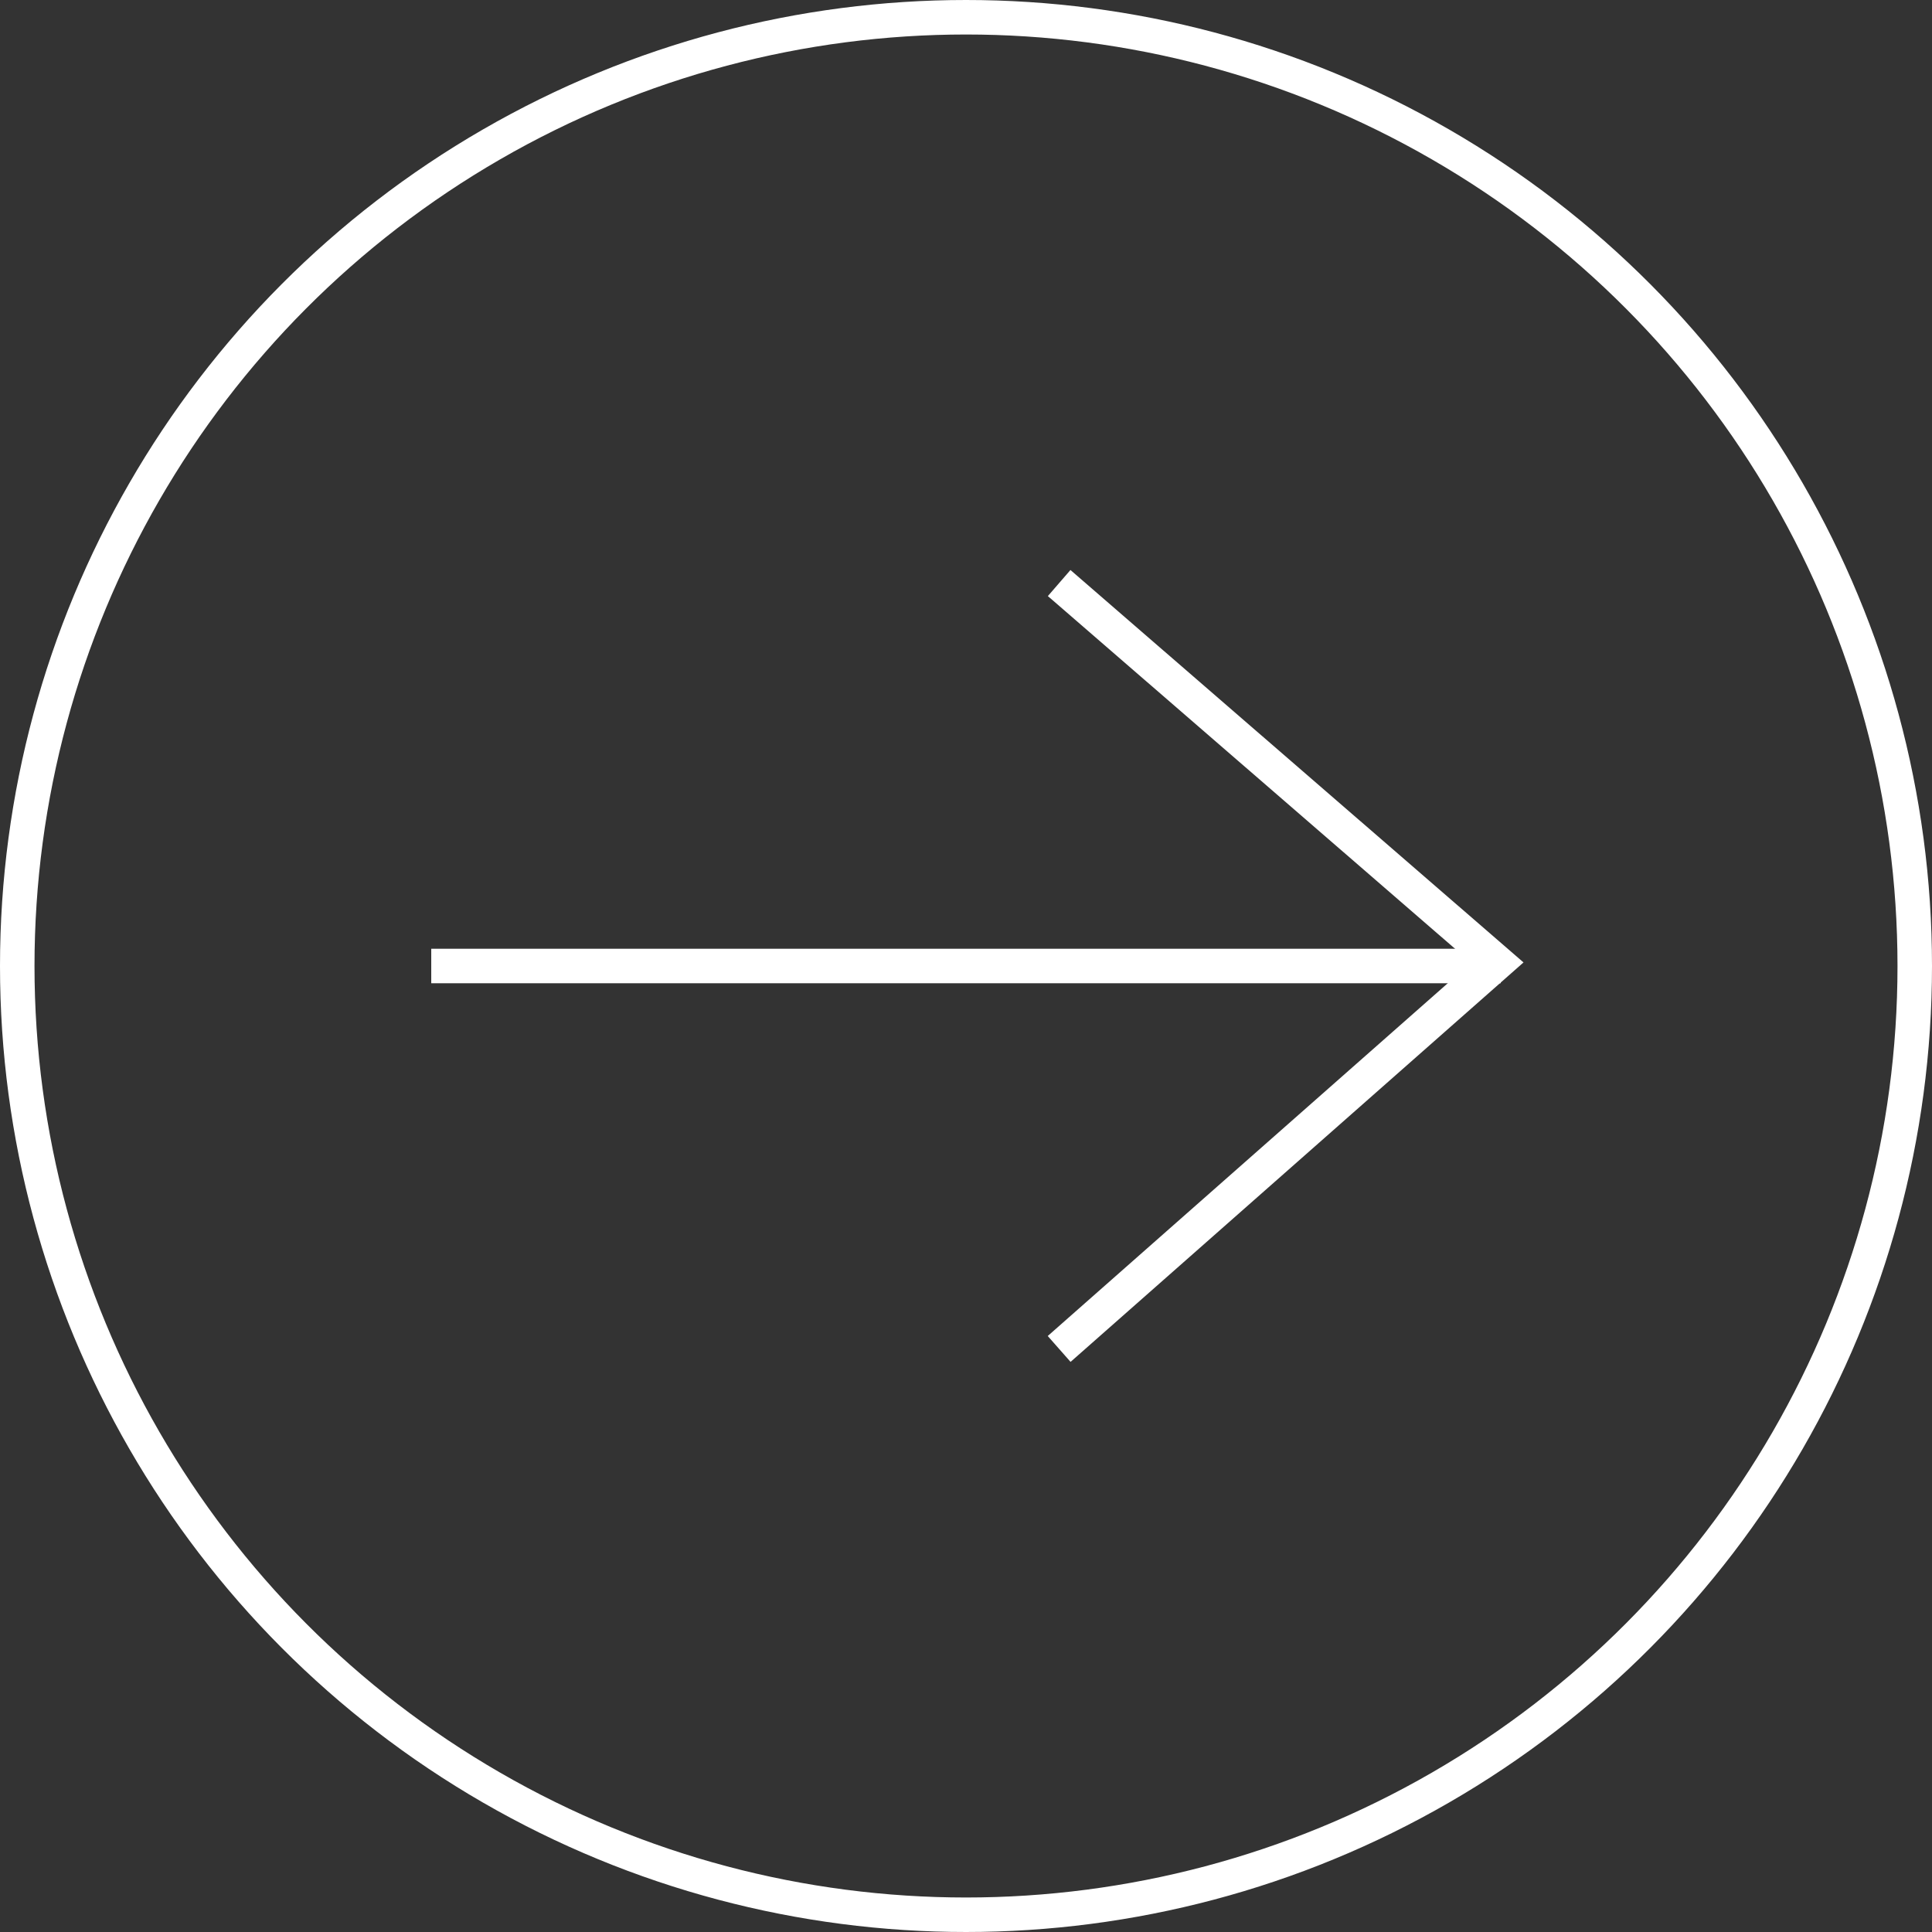<svg xmlns="http://www.w3.org/2000/svg" viewBox="0 0 56 56">
	<rect x="0" y="0" width="56" height="56" fill="#333333" stroke="none"/>
	<style type="text/css">.c { fill:none; stroke:#FFFFFF; }</style>
	<polyline class="c" points="30.7,39.1 43.4,27.9 30.7,16.9 "/>
	<line class="c" x1="43.5" y1="28" x2="12.5" y2="28"/>
	<circle class="c" cx="28" cy="28" r="27.5"/>
</svg>
